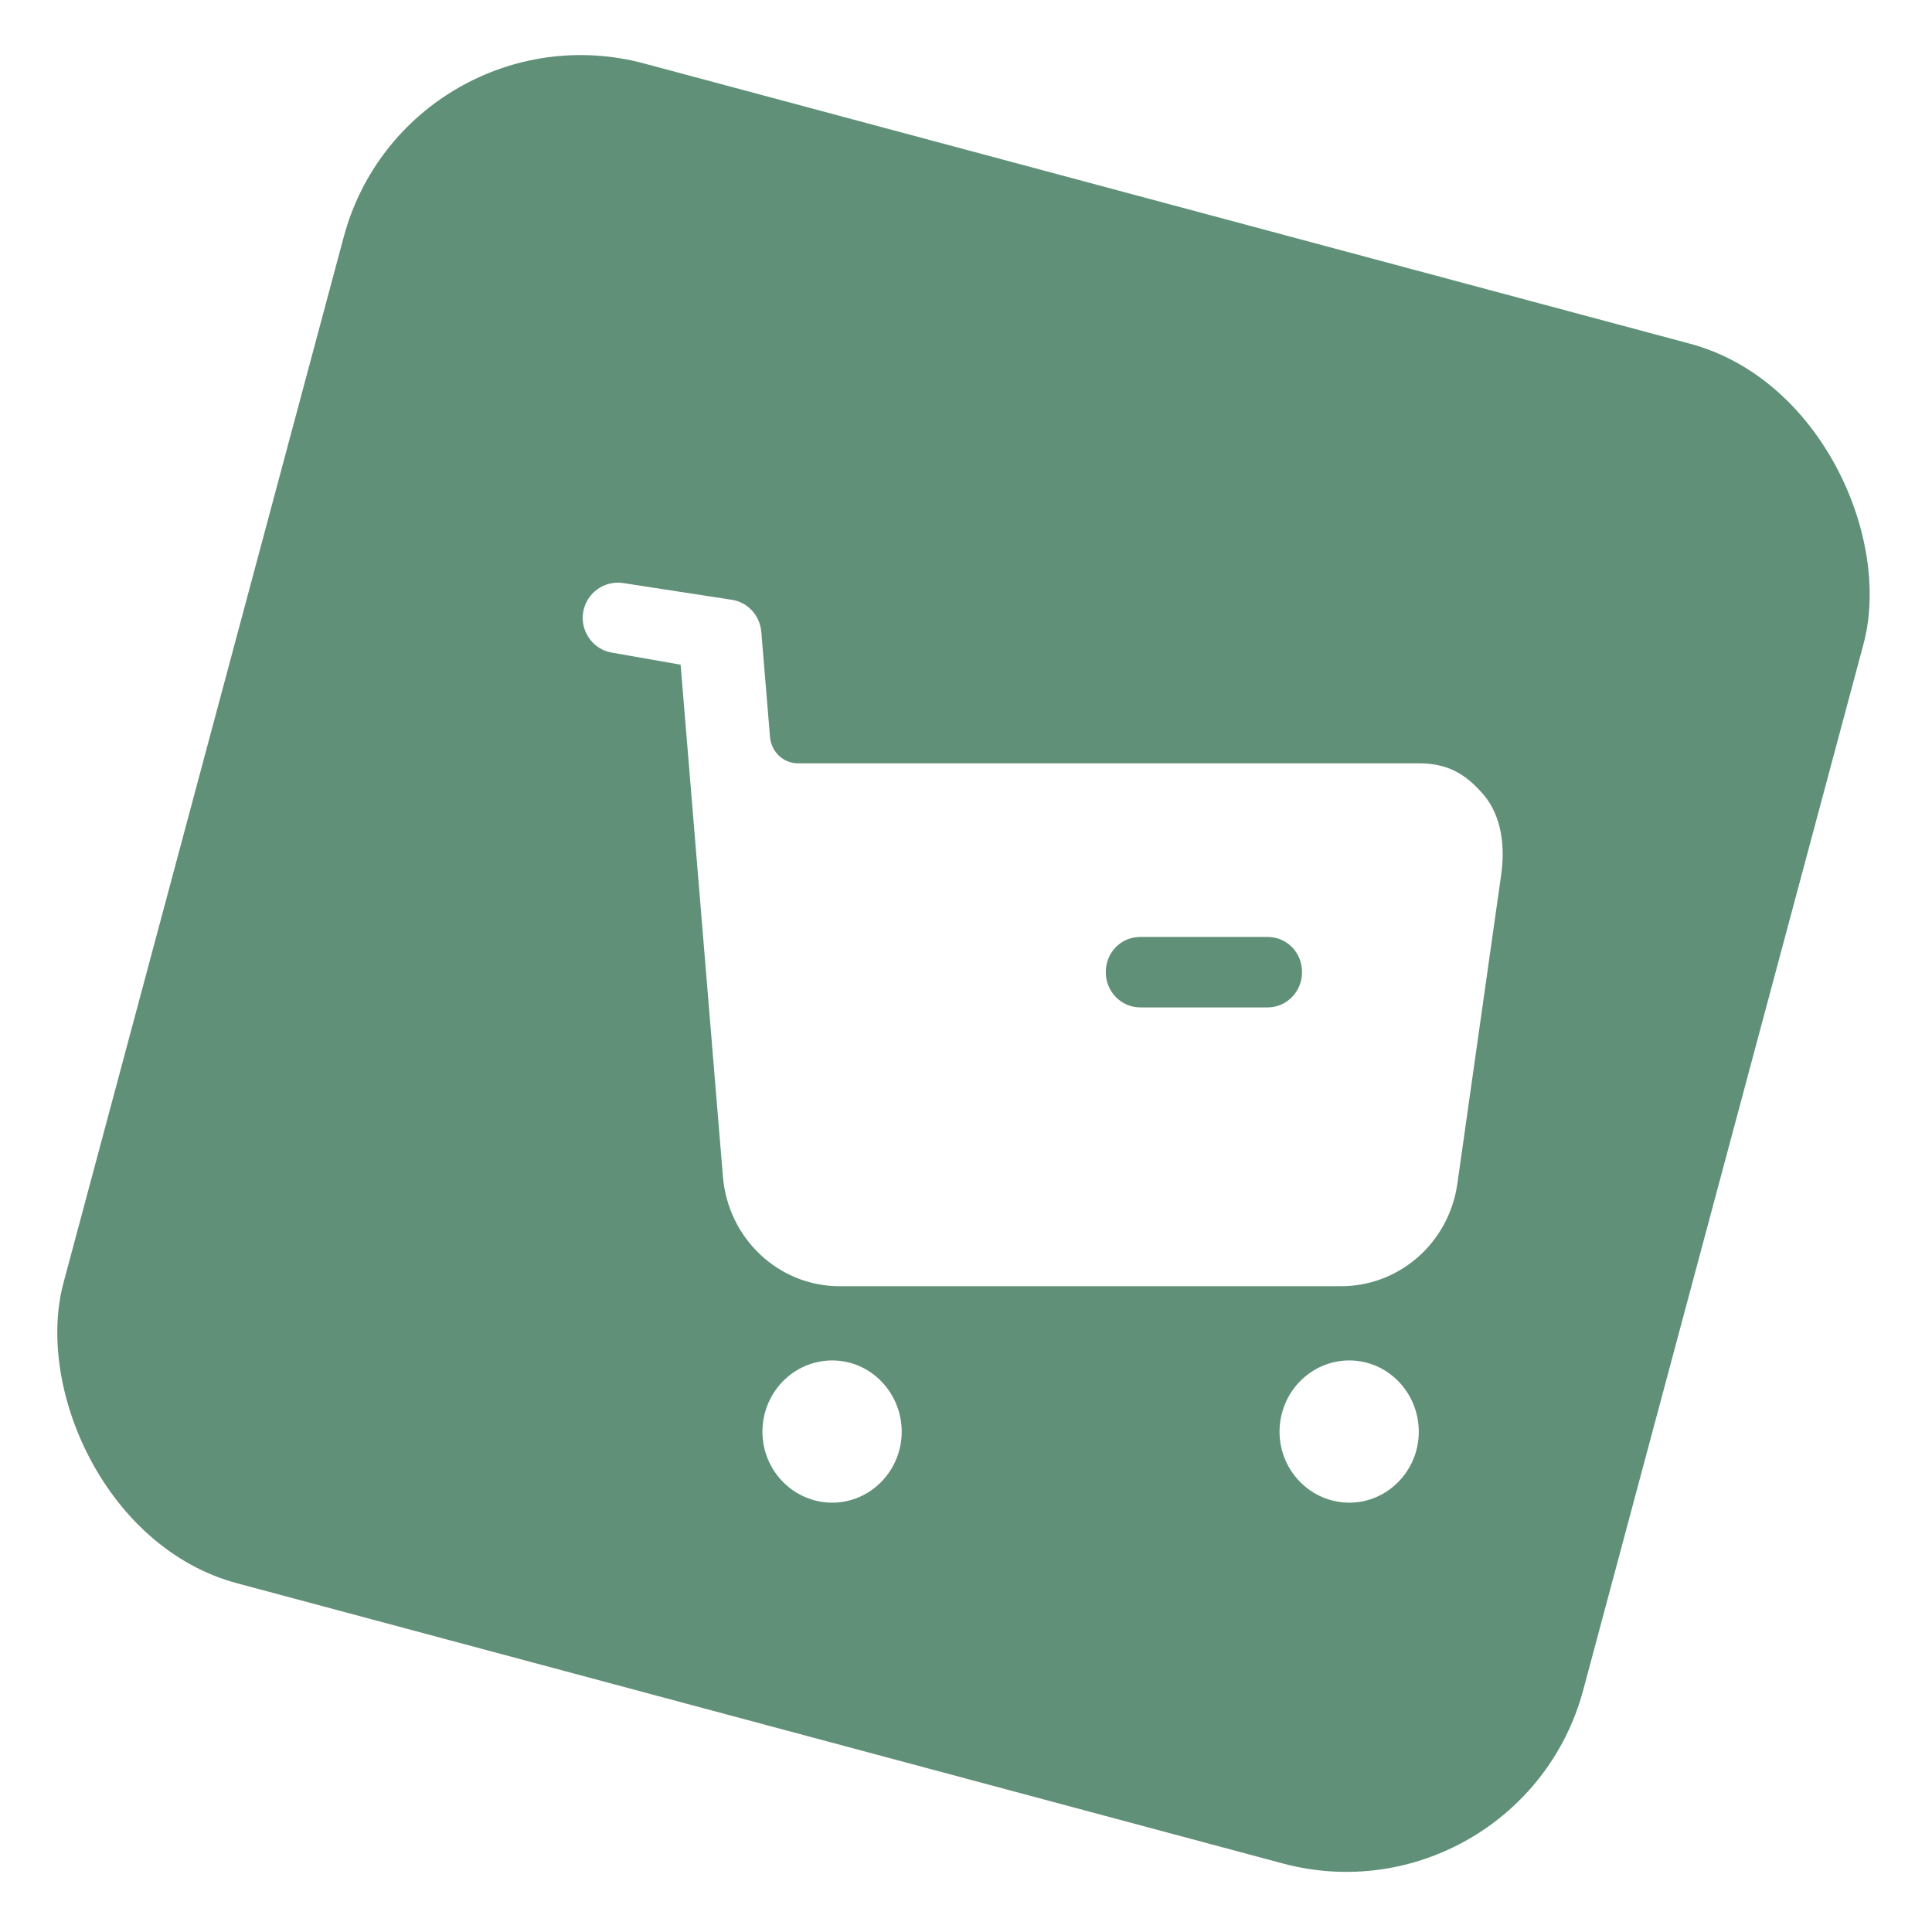 <svg width="63" height="63" viewBox="0 0 63 63" fill="none" xmlns="http://www.w3.org/2000/svg">
<rect x="13.279" width="51.305" height="51.305" rx="8" transform="rotate(15 13.279 0)" fill="#609078"/>
<g filter="url(#filter0_d_479_927)">
<path d="M24.14 41.362C25.384 41.362 26.403 42.403 26.403 43.688C26.403 44.959 25.384 46 24.14 46C22.881 46 21.862 44.959 21.862 43.688C21.862 42.403 22.881 41.362 24.14 41.362ZM41.002 41.362C42.246 41.362 43.265 42.403 43.265 43.688C43.265 44.959 42.246 46 41.002 46C39.743 46 38.724 44.959 38.724 43.688C38.724 42.403 39.743 41.362 41.002 41.362ZM17.168 16L17.32 16.013L20.895 16.563C21.405 16.656 21.78 17.083 21.825 17.604L22.109 21.032C22.154 21.524 22.544 21.891 23.024 21.891H43.265C44.18 21.891 44.779 22.213 45.379 22.917C45.978 23.621 46.083 24.631 45.948 25.548L44.524 35.59C44.255 37.52 42.636 38.942 40.732 38.942H24.38C22.387 38.942 20.738 37.383 20.573 35.362L19.194 18.675L16.931 18.277C16.331 18.17 15.912 17.573 16.017 16.961C16.122 16.335 16.706 15.92 17.32 16.013L17.168 16ZM38.334 27.553H34.182C33.553 27.553 33.058 28.059 33.058 28.702C33.058 29.329 33.553 29.85 34.182 29.85H38.334C38.964 29.85 39.458 29.329 39.458 28.702C39.458 28.059 38.964 27.553 38.334 27.553Z" fill="white"/>
</g>
<defs>
<filter id="filter0_d_479_927" x="15.001" y="15" width="38" height="38" filterUnits="userSpaceOnUse" color-interpolation-filters="sRGB">
<feFlood flood-opacity="0" result="BackgroundImageFix"/>
<feColorMatrix in="SourceAlpha" type="matrix" values="0 0 0 0 0 0 0 0 0 0 0 0 0 0 0 0 0 0 127 0" result="hardAlpha"/>
<feOffset dx="3" dy="3"/>
<feGaussianBlur stdDeviation="2"/>
<feComposite in2="hardAlpha" operator="out"/>
<feColorMatrix type="matrix" values="0 0 0 0 0 0 0 0 0 0 0 0 0 0 0 0 0 0 0.15 0"/>
<feBlend mode="normal" in2="BackgroundImageFix" result="effect1_dropShadow_479_927"/>
<feBlend mode="normal" in="SourceGraphic" in2="effect1_dropShadow_479_927" result="shape"/>
</filter>
</defs>
</svg>
